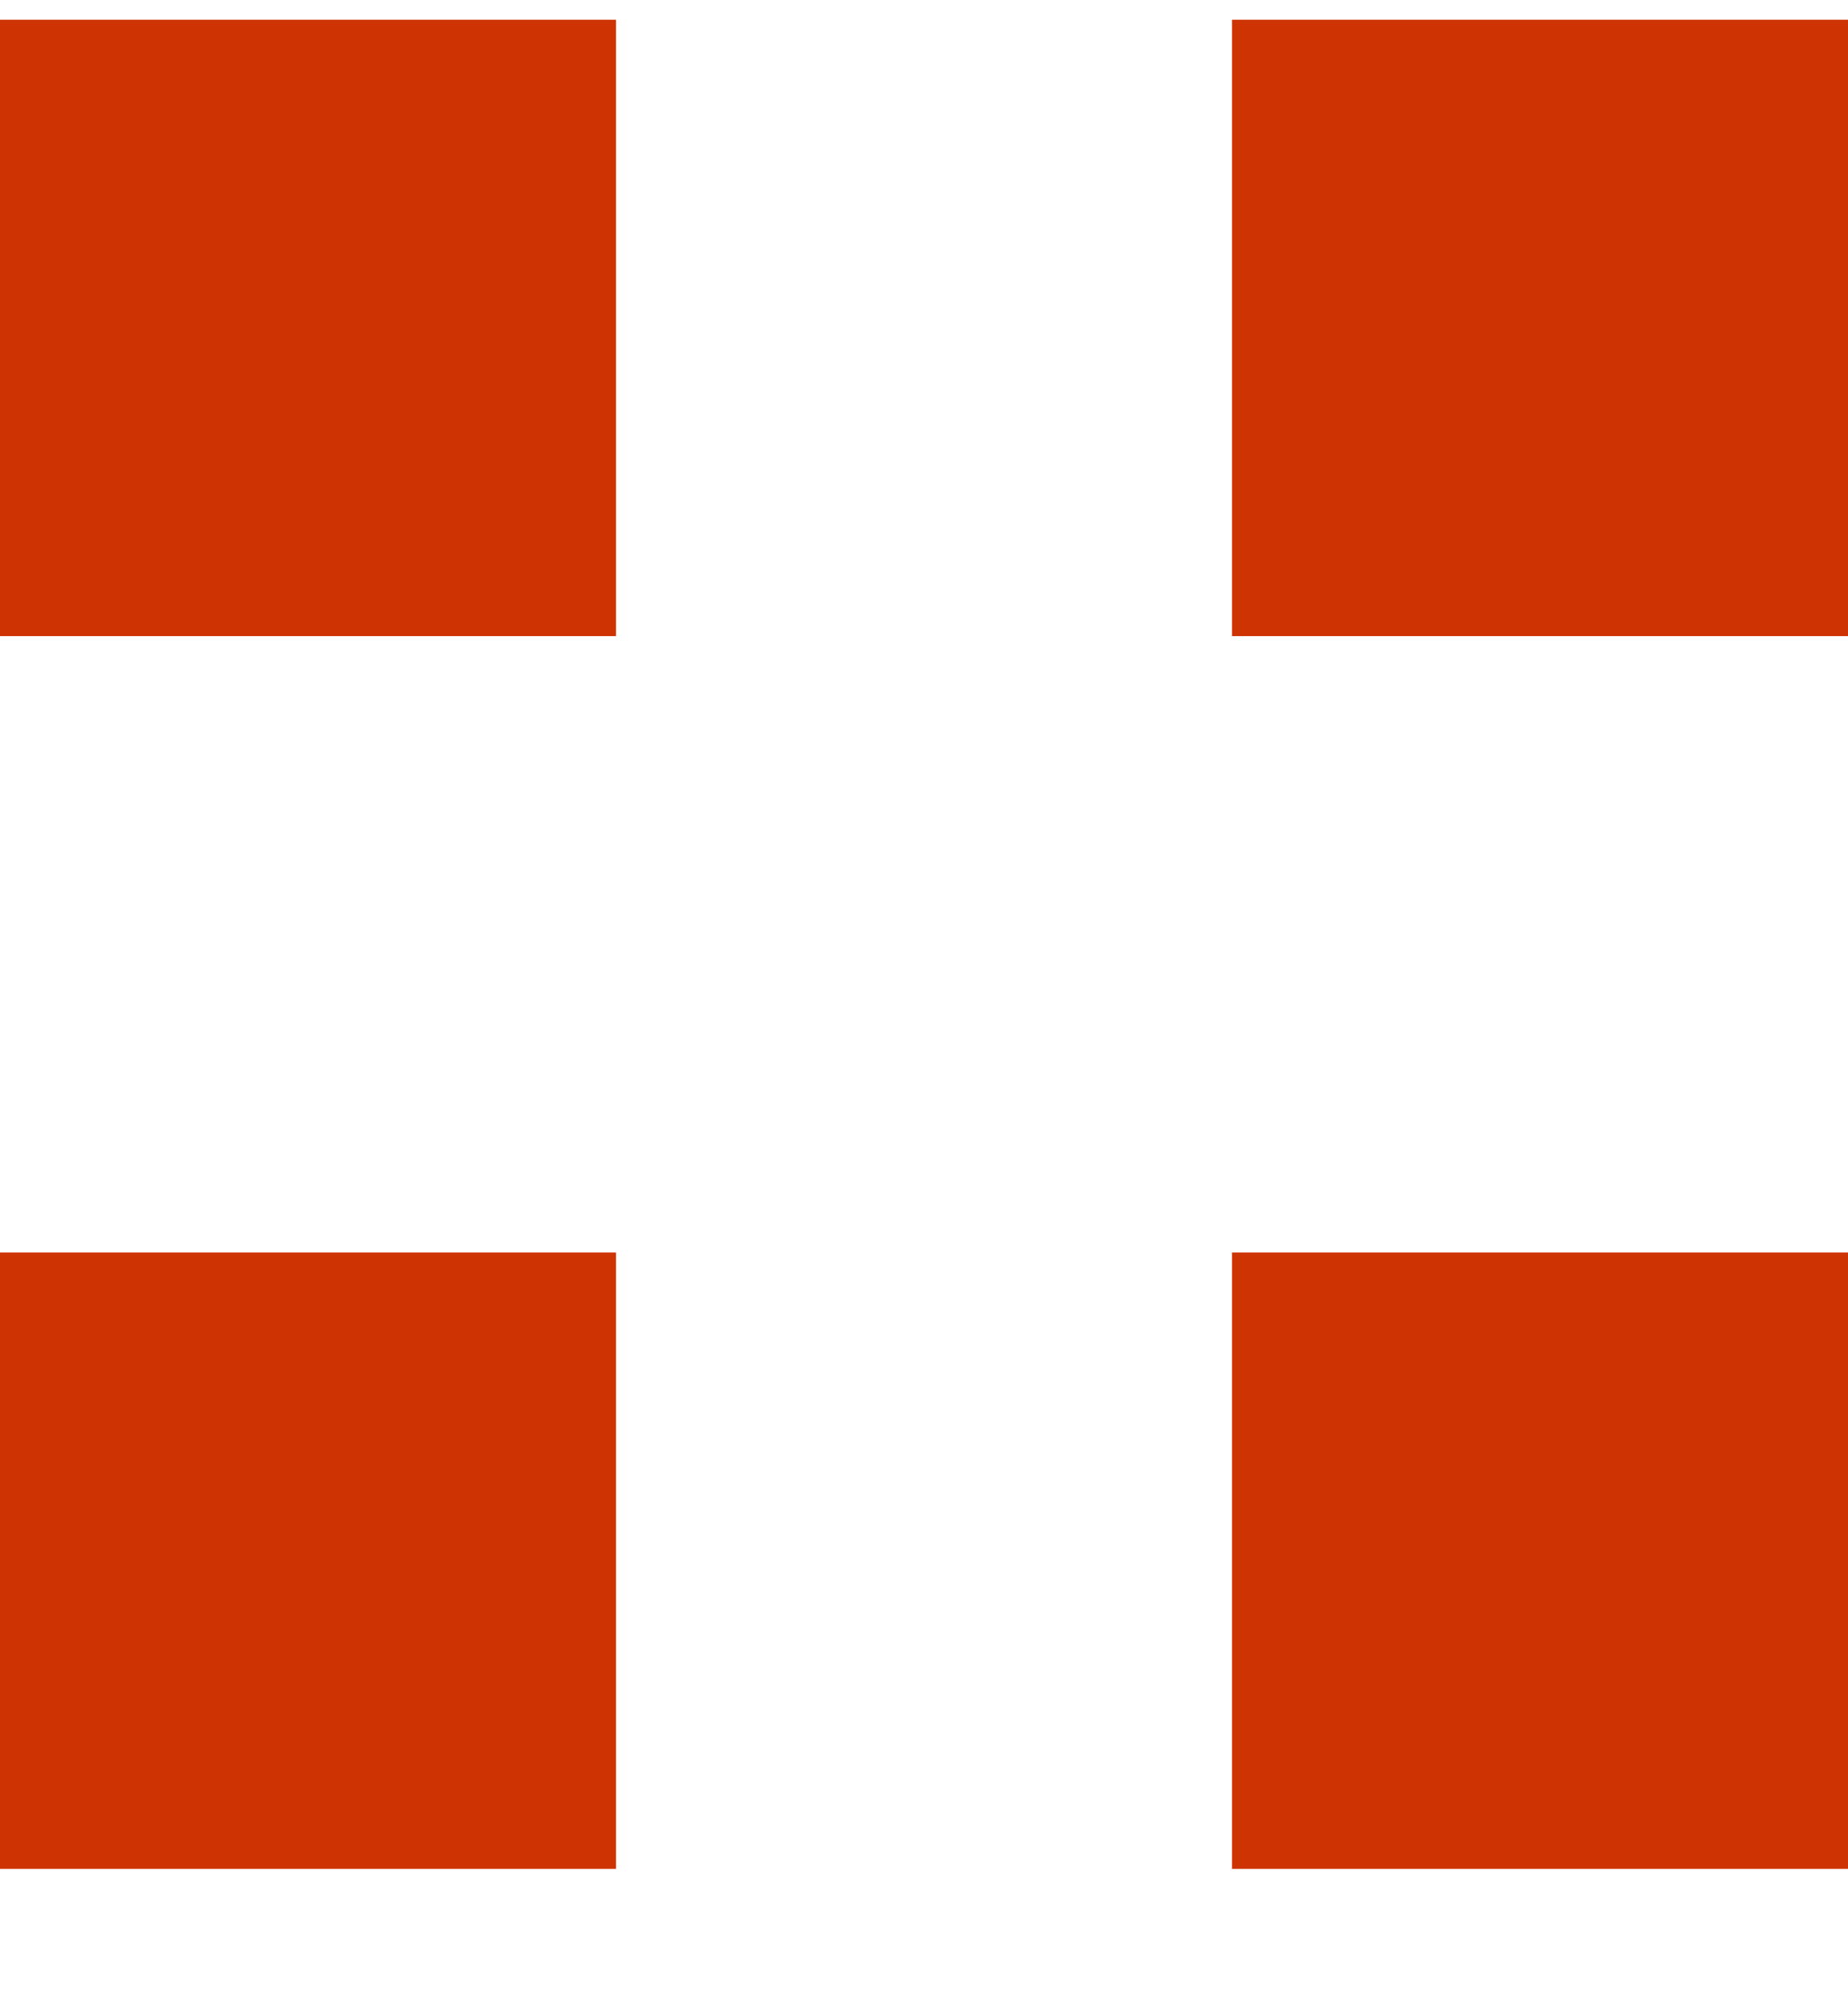 <svg width="12" height="13" viewBox="0 0 12 13" fill="none" xmlns="http://www.w3.org/2000/svg">
<g clip-path="url(#clip0_31_933)">
<rect width="4" height="4" transform="translate(0 0.128)" fill="#CE3304"/>
<rect width="4" height="4" transform="translate(8 0.128)" fill="#CE3304"/>
</g>
<g clip-path="url(#clip1_31_933)">
<rect width="4" height="4" transform="translate(0 8.128)" fill="#CE3304"/>
<rect width="4" height="4" transform="translate(8 8.128)" fill="#CE3304"/>
</g>
<defs>
<clipPath id="clip0_31_933">
<rect width="12" height="4" fill="white" transform="translate(0 0.128)"/>
</clipPath>
<clipPath id="clip1_31_933">
<rect width="12" height="4" fill="white" transform="translate(0 8.128)"/>
</clipPath>
</defs>
</svg>
